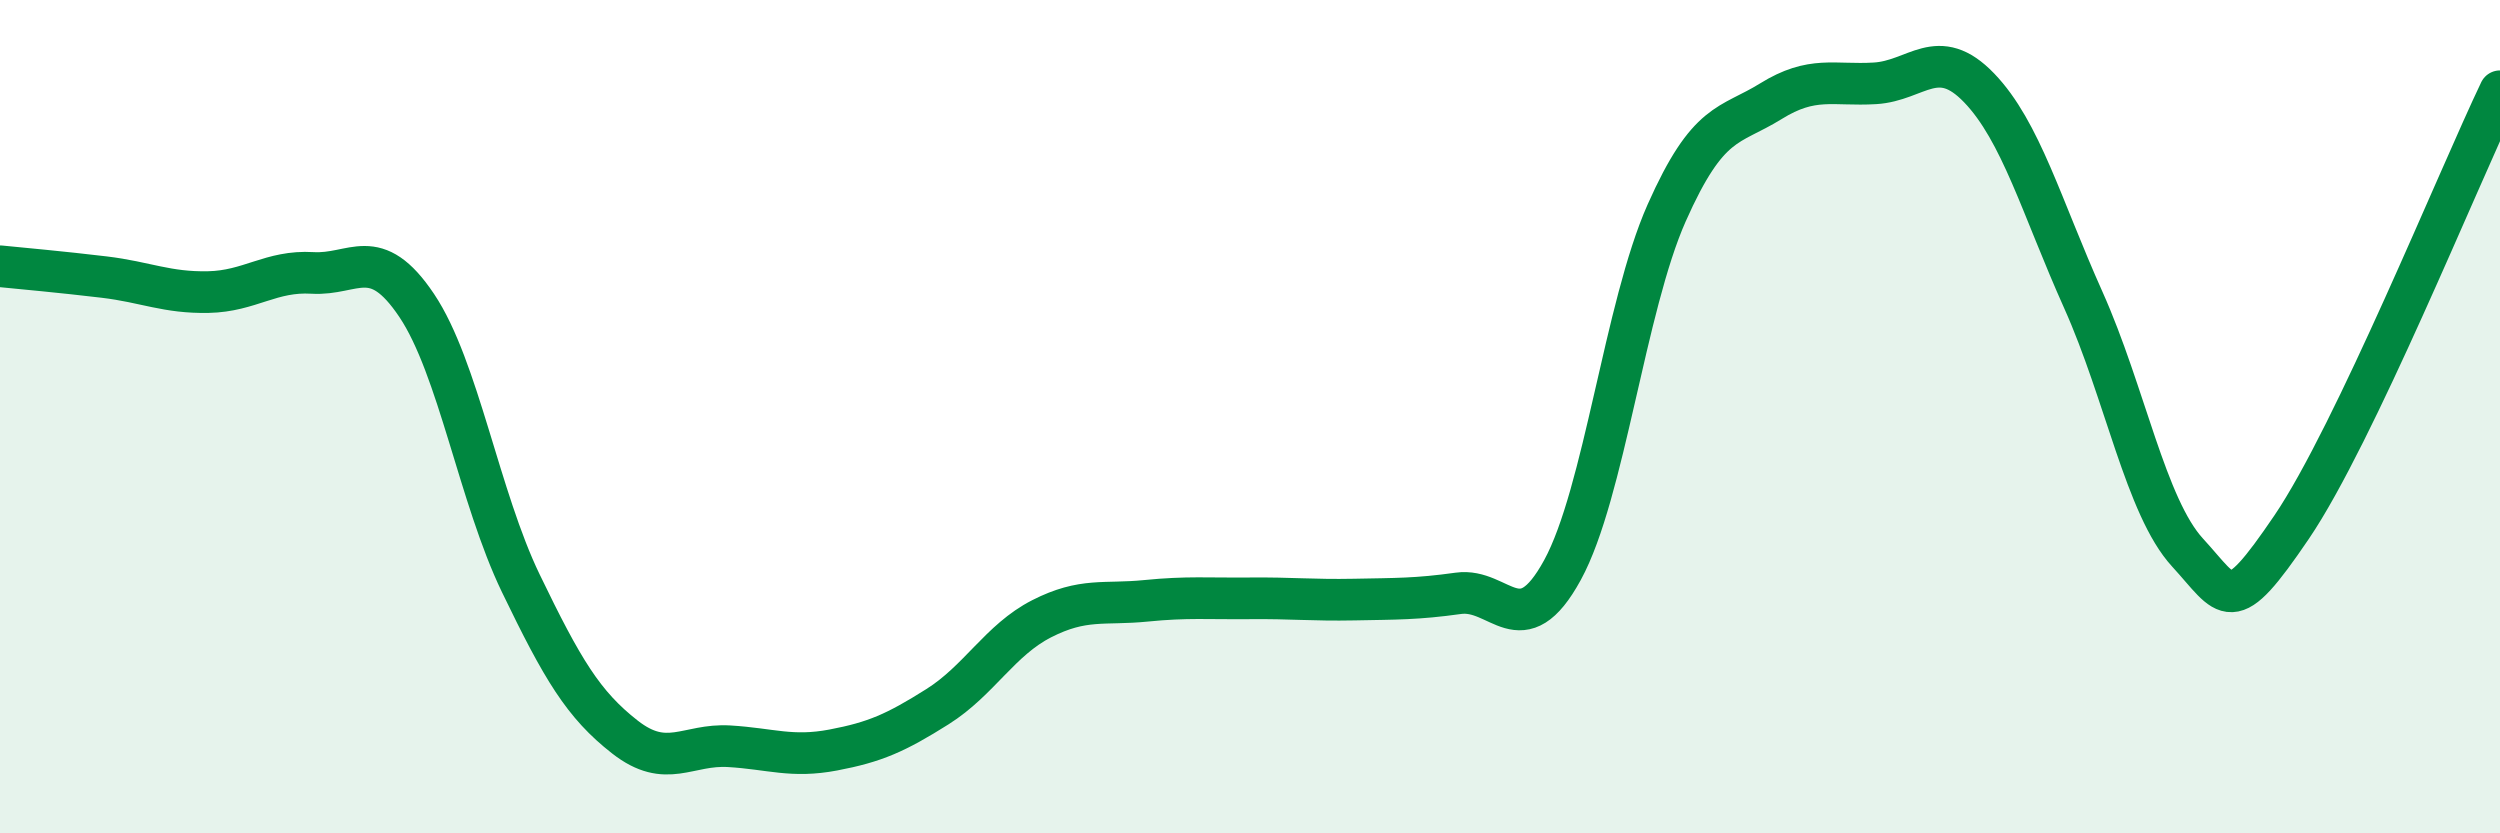 
    <svg width="60" height="20" viewBox="0 0 60 20" xmlns="http://www.w3.org/2000/svg">
      <path
        d="M 0,6.39 C 0.5,6.44 1.5,6.53 2.5,6.65 C 3.5,6.77 4,7.03 5,7.01 C 6,6.99 6.5,6.49 7.5,6.55 C 8.5,6.61 9,5.84 10,7.33 C 11,8.82 11.5,11.93 12.5,14 C 13.5,16.07 14,16.91 15,17.69 C 16,18.47 16.5,17.85 17.5,17.91 C 18.5,17.97 19,18.19 20,18 C 21,17.81 21.5,17.59 22.5,16.96 C 23.5,16.33 24,15.36 25,14.85 C 26,14.34 26.5,14.52 27.5,14.42 C 28.5,14.32 29,14.37 30,14.36 C 31,14.35 31.5,14.41 32.5,14.39 C 33.5,14.37 34,14.38 35,14.24 C 36,14.1 36.5,15.51 37.5,13.68 C 38.5,11.85 39,7.36 40,5.11 C 41,2.86 41.5,3.05 42.5,2.43 C 43.5,1.81 44,2.06 45,2 C 46,1.94 46.5,1.07 47.5,2.11 C 48.5,3.15 49,4.97 50,7.2 C 51,9.43 51.5,12.17 52.5,13.26 C 53.5,14.35 53.5,14.86 55,12.65 C 56.5,10.44 59,4.28 60,2.19L60 20L0 20Z"
        fill="#008740"
        opacity="0.1"
        stroke-linecap="round"
        stroke-linejoin="round"
      />
      <path
        d="M 0,6.39 C 0.5,6.44 1.5,6.53 2.5,6.65 C 3.5,6.77 4,7.03 5,7.01 C 6,6.99 6.5,6.49 7.5,6.55 C 8.5,6.61 9,5.84 10,7.33 C 11,8.82 11.5,11.93 12.5,14 C 13.5,16.07 14,16.91 15,17.69 C 16,18.47 16.5,17.85 17.5,17.91 C 18.5,17.97 19,18.19 20,18 C 21,17.81 21.5,17.59 22.5,16.96 C 23.5,16.33 24,15.36 25,14.85 C 26,14.34 26.5,14.52 27.5,14.42 C 28.5,14.32 29,14.37 30,14.36 C 31,14.35 31.5,14.41 32.5,14.39 C 33.5,14.37 34,14.38 35,14.24 C 36,14.1 36.5,15.51 37.5,13.68 C 38.5,11.85 39,7.36 40,5.11 C 41,2.86 41.5,3.05 42.5,2.43 C 43.5,1.81 44,2.06 45,2 C 46,1.94 46.5,1.07 47.5,2.11 C 48.5,3.15 49,4.97 50,7.2 C 51,9.43 51.5,12.17 52.5,13.26 C 53.5,14.35 53.5,14.86 55,12.65 C 56.5,10.44 59,4.28 60,2.19"
        stroke="#008740"
        stroke-width="1"
        fill="none"
        stroke-linecap="round"
        stroke-linejoin="round"
      />
    </svg>
  